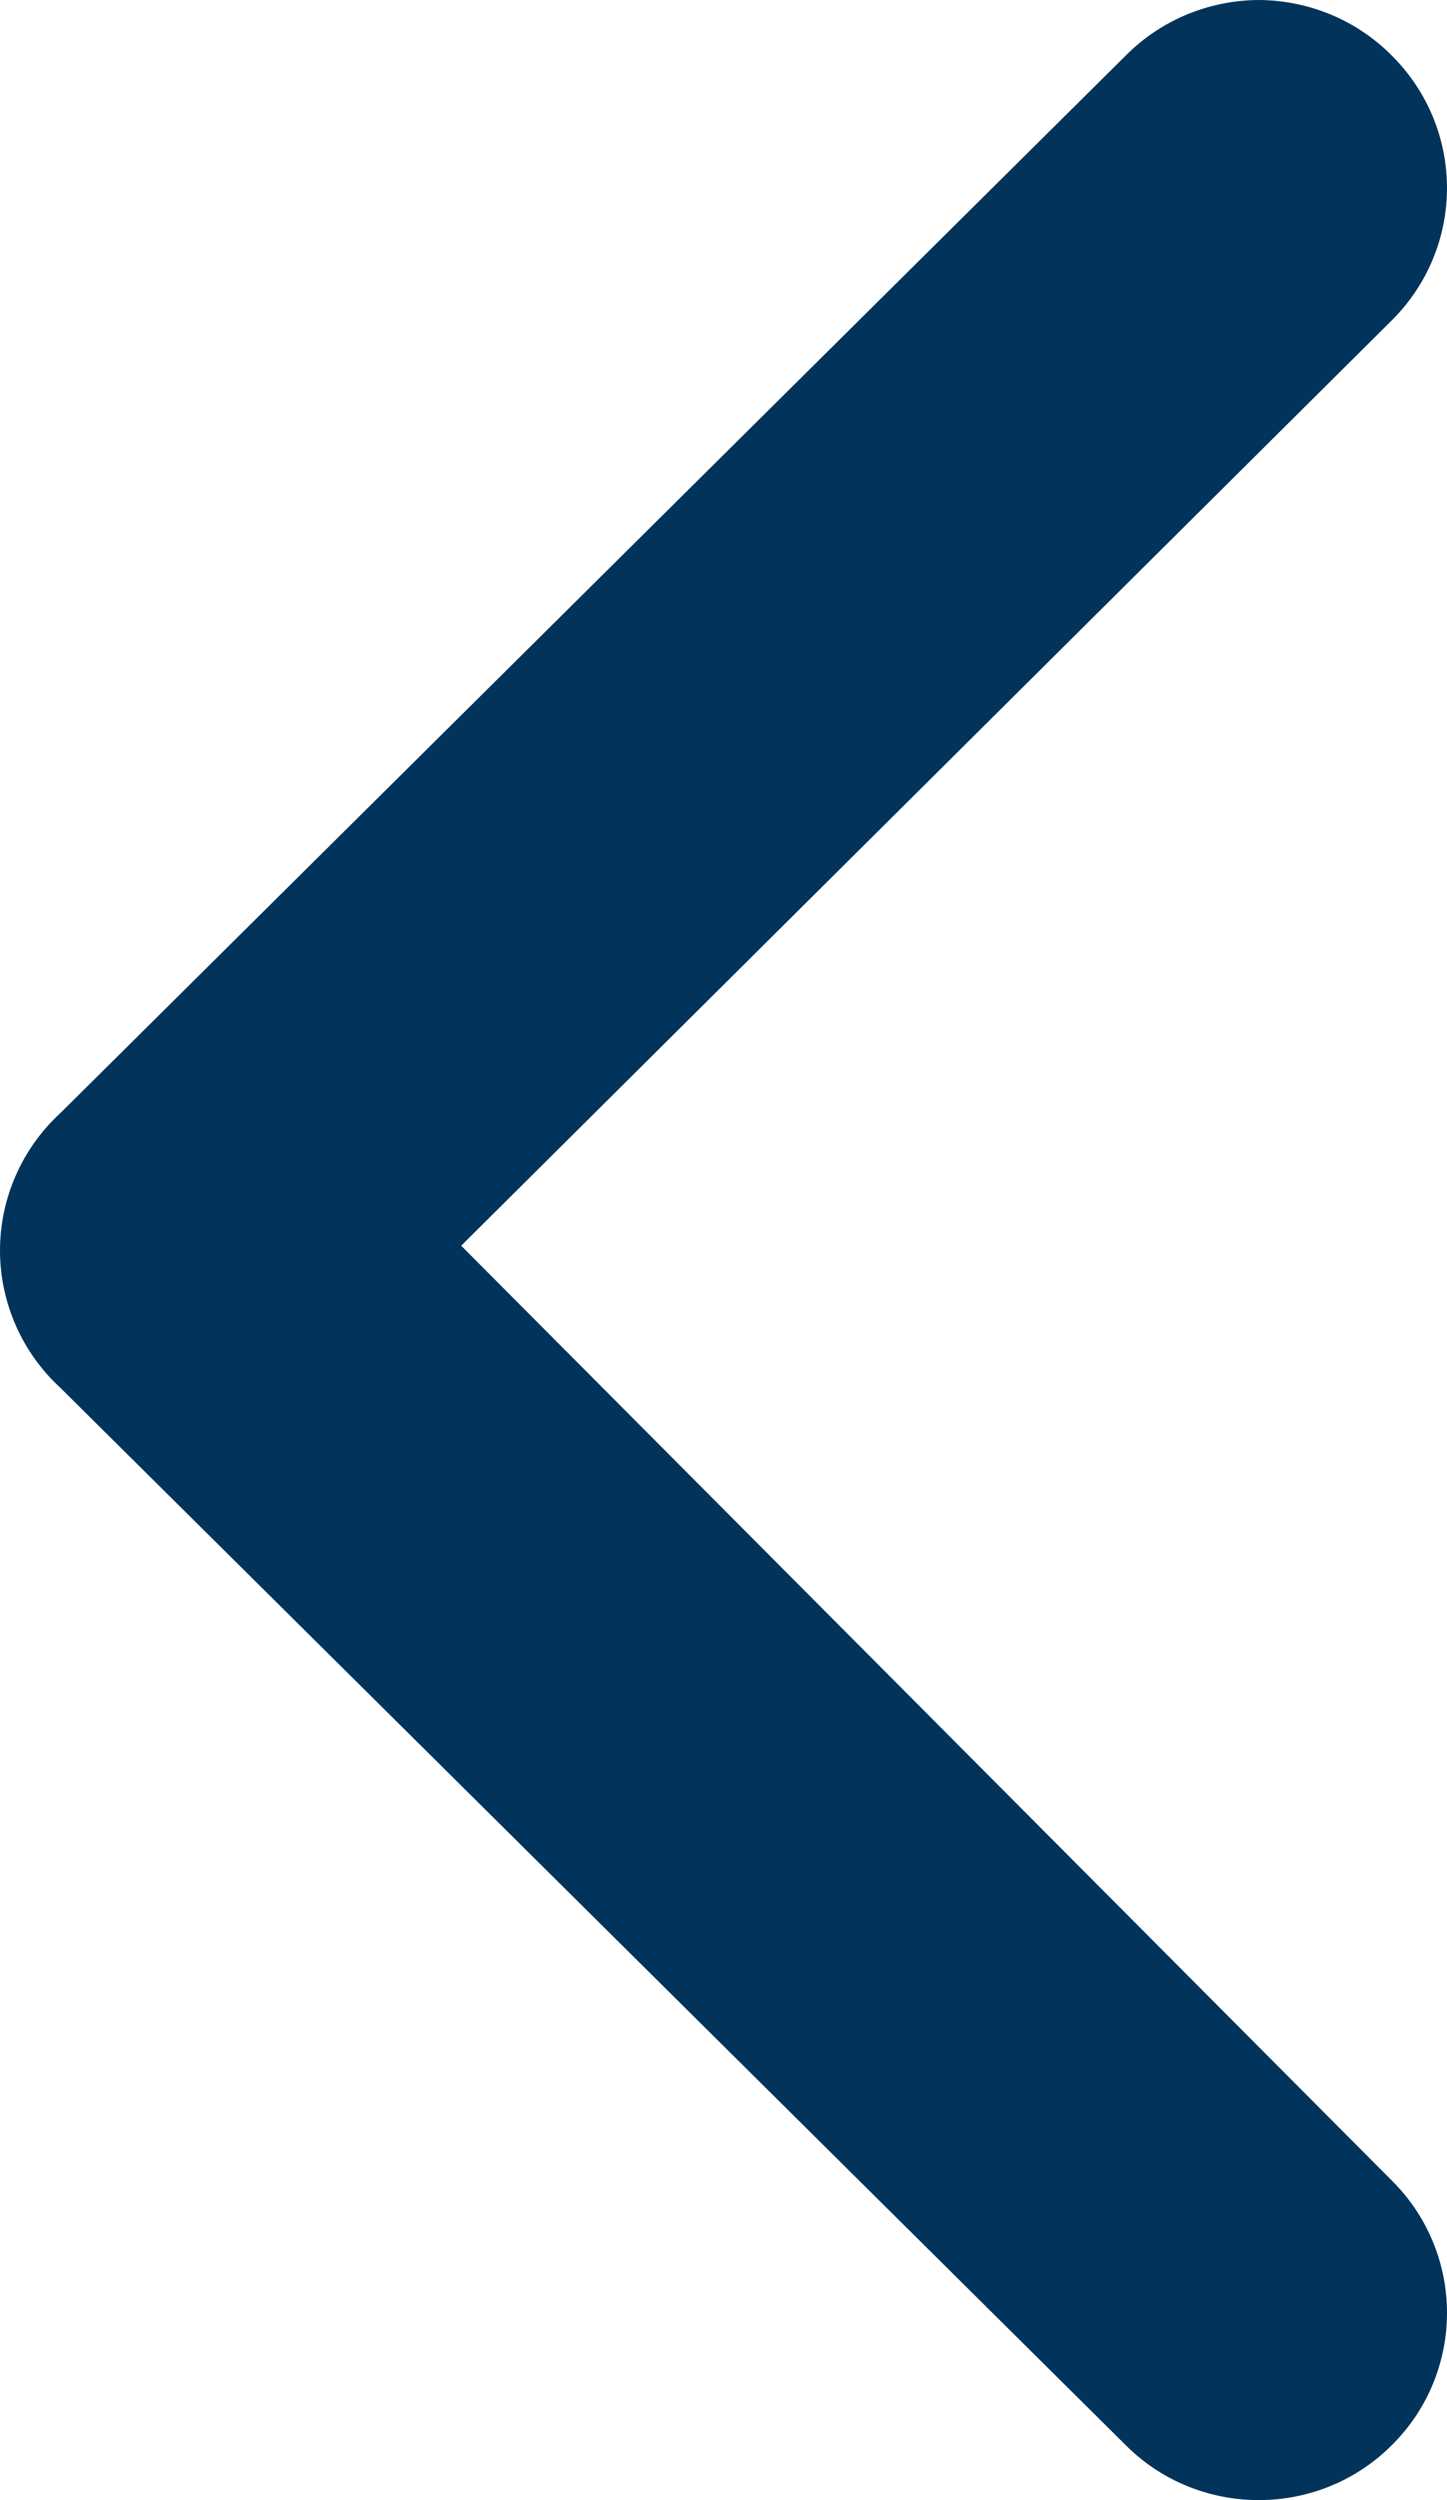 <svg width="11" height="19" viewBox="0 0 11 19" fill="none" xmlns="http://www.w3.org/2000/svg">
<path d="M0.46 10.548L8.554 18.579C8.687 18.713 8.845 18.819 9.019 18.891C9.193 18.963 9.38 19 9.569 19C9.758 19 9.945 18.963 10.119 18.891C10.293 18.819 10.451 18.713 10.584 18.579C10.851 18.313 11 17.953 11 17.577C11 17.202 10.851 16.841 10.584 16.575L3.506 9.467L10.584 2.431C10.851 2.164 11 1.804 11 1.429C11 1.053 10.851 0.693 10.584 0.426C10.452 0.292 10.294 0.185 10.12 0.112C9.945 0.039 9.758 0.001 9.569 1.78224e-06C9.38 0.001 9.193 0.039 9.018 0.112C8.844 0.185 8.686 0.292 8.554 0.426L0.46 8.458C0.315 8.591 0.199 8.753 0.12 8.933C0.041 9.112 -1.05993e-06 9.307 -1.07709e-06 9.503C-1.09426e-06 9.699 0.041 9.893 0.12 10.073C0.199 10.253 0.315 10.415 0.46 10.548Z" fill="#02345B"/>
</svg>
